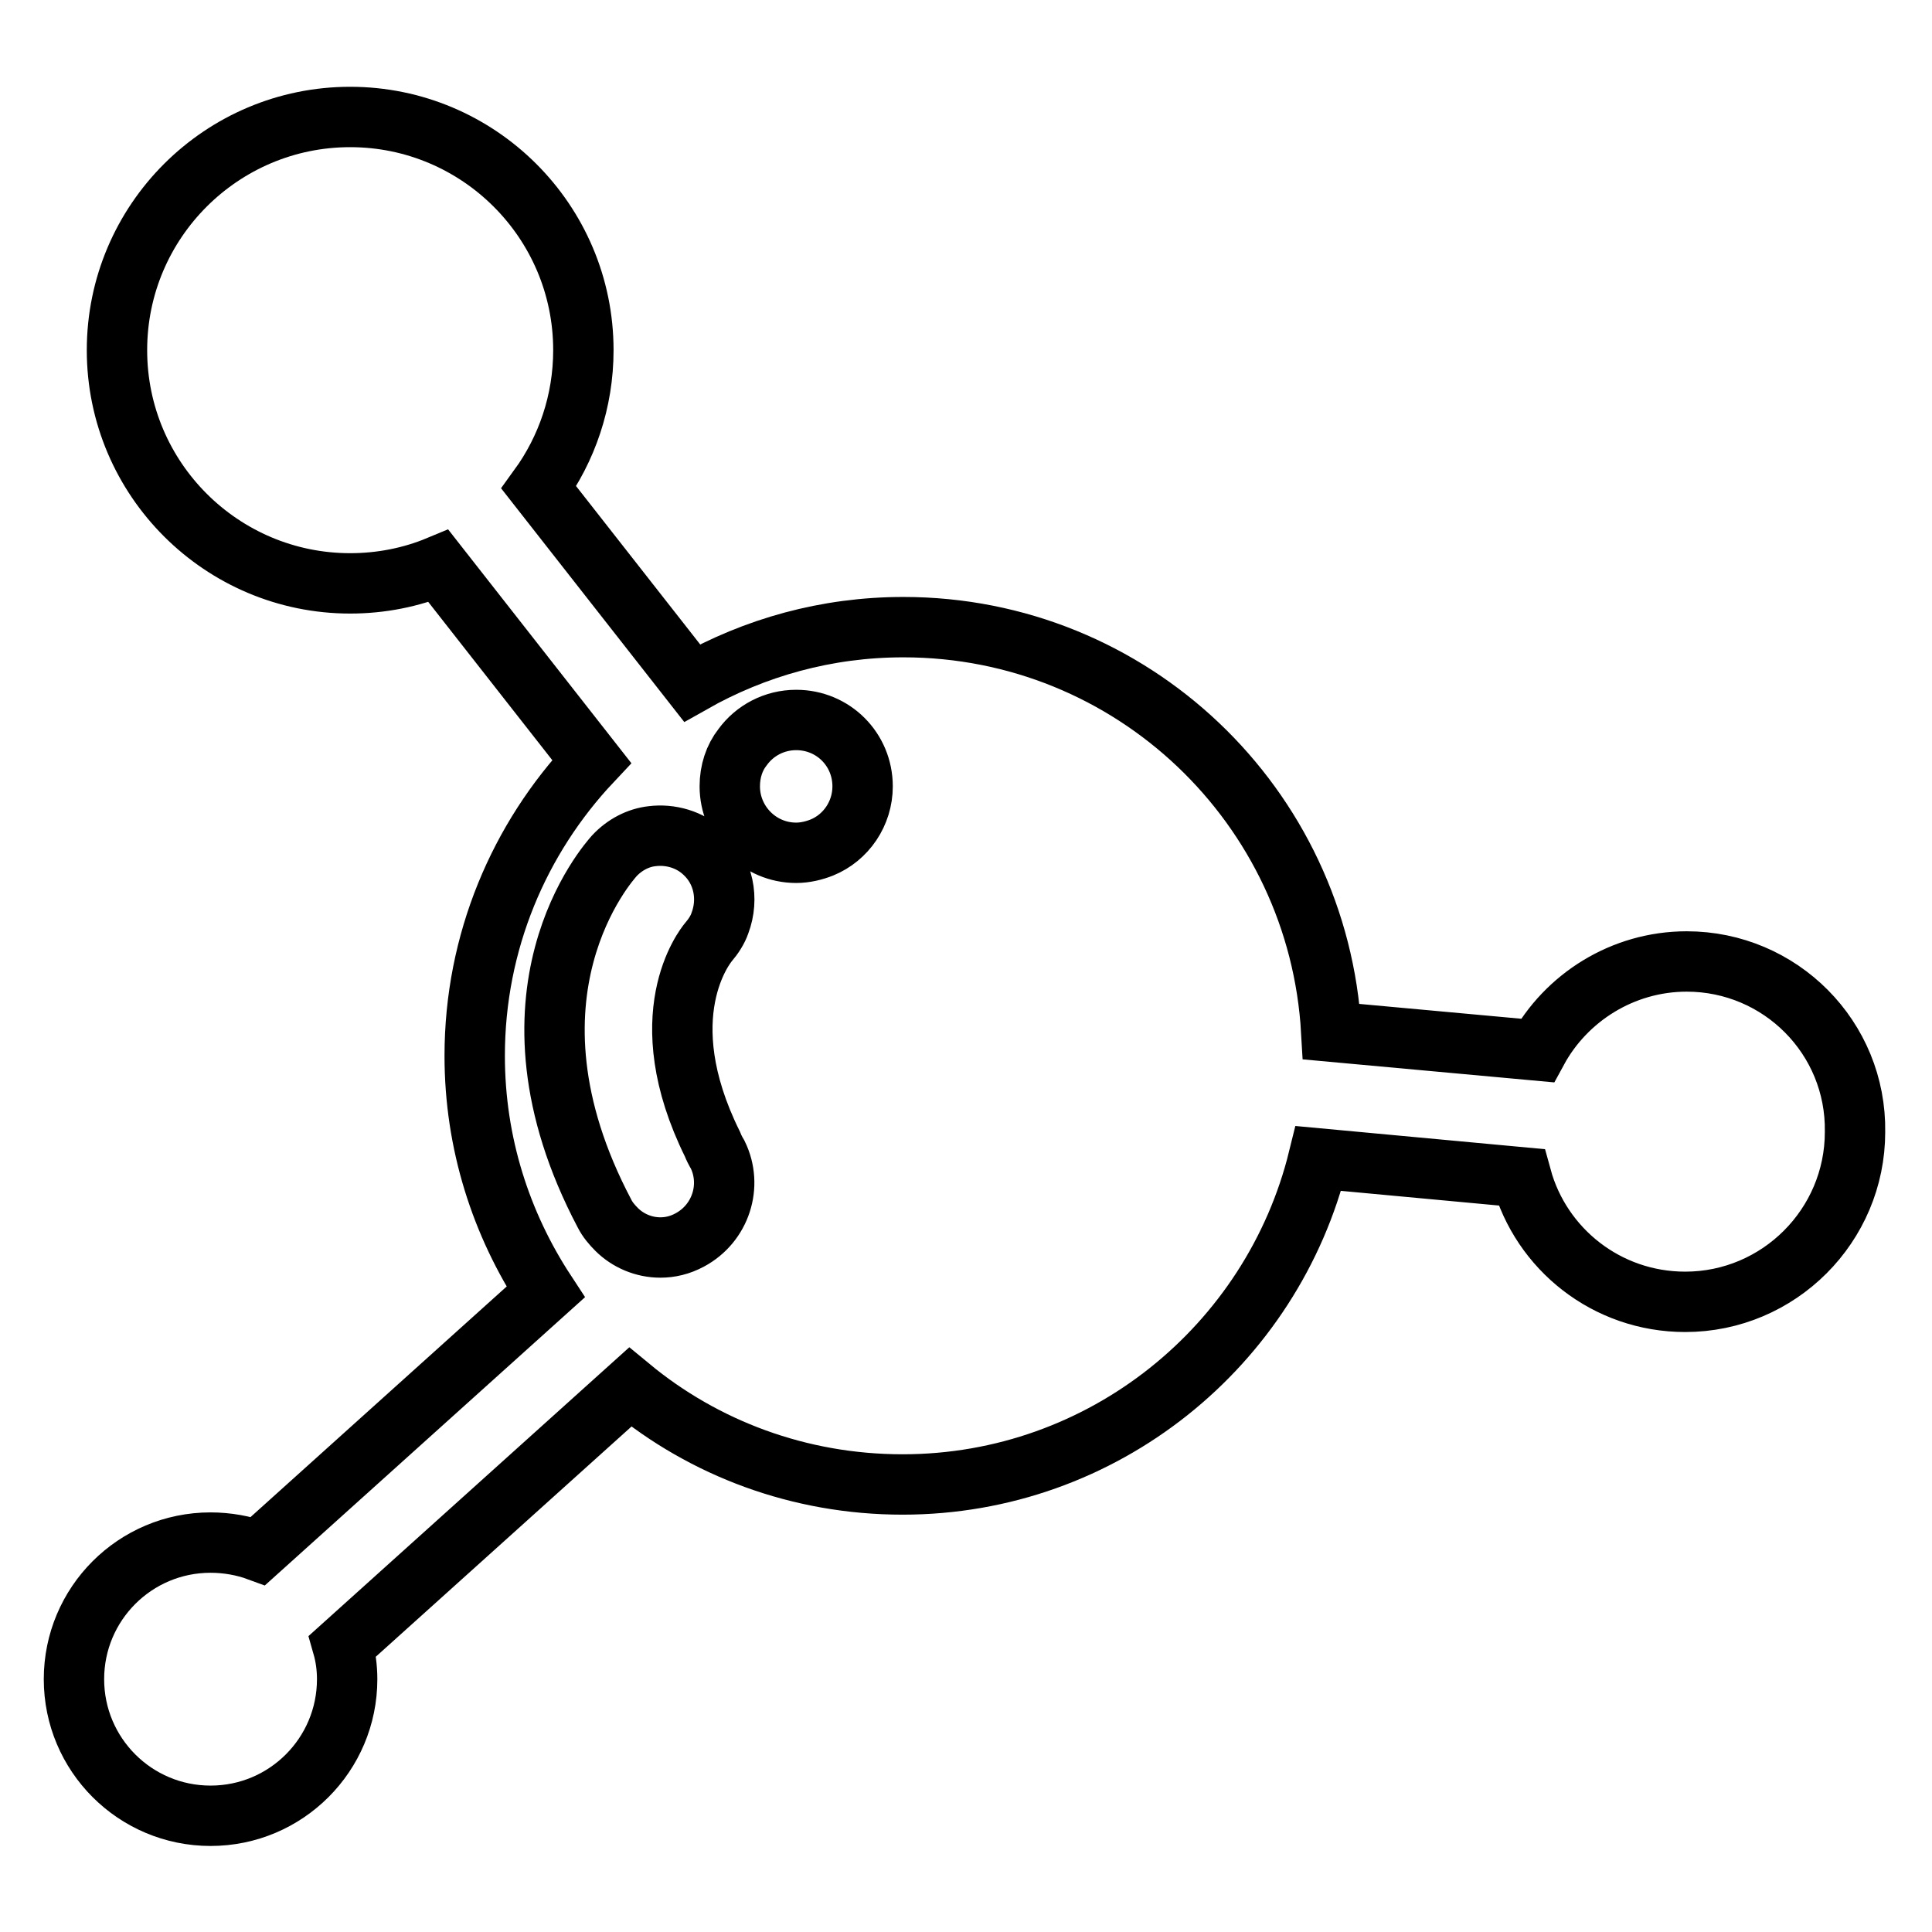 <?xml version="1.0" encoding="utf-8"?>
<!-- Svg Vector Icons : http://www.onlinewebfonts.com/icon -->
<!DOCTYPE svg PUBLIC "-//W3C//DTD SVG 1.1//EN" "http://www.w3.org/Graphics/SVG/1.1/DTD/svg11.dtd">
<svg version="1.1" xmlns="http://www.w3.org/2000/svg" xmlns:xlink="http://www.w3.org/1999/xlink" x="0px" y="0px" viewBox="0 0 256 256" enable-background="new 0 0 256 256" xml:space="preserve">
<g> <path stroke-width="8" fill-opacity="0" stroke="#000000"  d="M223.5,127.4c-8.5,0-16,4.8-19.8,11.8l-27.3-2.5c-1.7-29.9-26.4-53.6-56.7-53.6c-10.2,0-19.7,2.7-28,7.4 L71.4,64.6c3.7-5.1,5.9-11.4,5.9-18.2c0-17.1-13.9-30.9-30.9-30.9S15.5,29.3,15.5,46.4c0,17.1,13.9,30.9,30.9,30.9 c4.1,0,8.1-0.8,11.7-2.3l20.3,25.9c-9.6,10.2-15.5,23.9-15.5,39c0,11.6,3.5,22.3,9.4,31.3l-38.1,34.3c-1.9-0.7-4.1-1.1-6.3-1.1 c-10,0-18.1,8.1-18.1,18.1c0,10,8.1,18.1,18.1,18.1c10,0,18.1-8.1,18.1-18.1c0-1.5-0.2-3-0.6-4.4l38.1-34.3 c9.8,8.1,22.4,12.9,36.1,12.9c26.6,0,49-18.4,55.1-43.2l26.9,2.5c2.6,9.5,11.3,16.5,21.7,16.5c12.4,0,22.5-10.1,22.5-22.5 C246,137.5,235.9,127.4,223.5,127.4z M91.4,164.3c-1.3,0.7-2.6,1-3.9,1c-2.2,0-4.3-0.9-5.8-2.4c-0.6-0.6-1.2-1.3-1.6-2.1 c-15.3-29,0.6-46.6,1.3-47.4c1.4-1.5,3.2-2.4,5-2.6c2.4-0.3,5,0.4,6.9,2.2c2.6,2.4,3.3,6.1,2.1,9.3c-0.3,0.9-0.9,1.8-1.5,2.5 c-0.5,0.6-7.9,9.8,0.5,26.8c0.2,0.5,0.4,0.9,0.7,1.4C97.1,157.1,95.5,162.1,91.4,164.3z M108.9,112.3c-1,0.4-2.2,0.7-3.4,0.7 c-4.9,0-8.8-4-8.8-8.8c0-2,0.6-3.8,1.7-5.2c1.6-2.2,4.2-3.6,7.1-3.6c4.9,0,8.8,3.9,8.8,8.8C114.3,107.8,112.1,111,108.9,112.3z"/></g>
</svg>